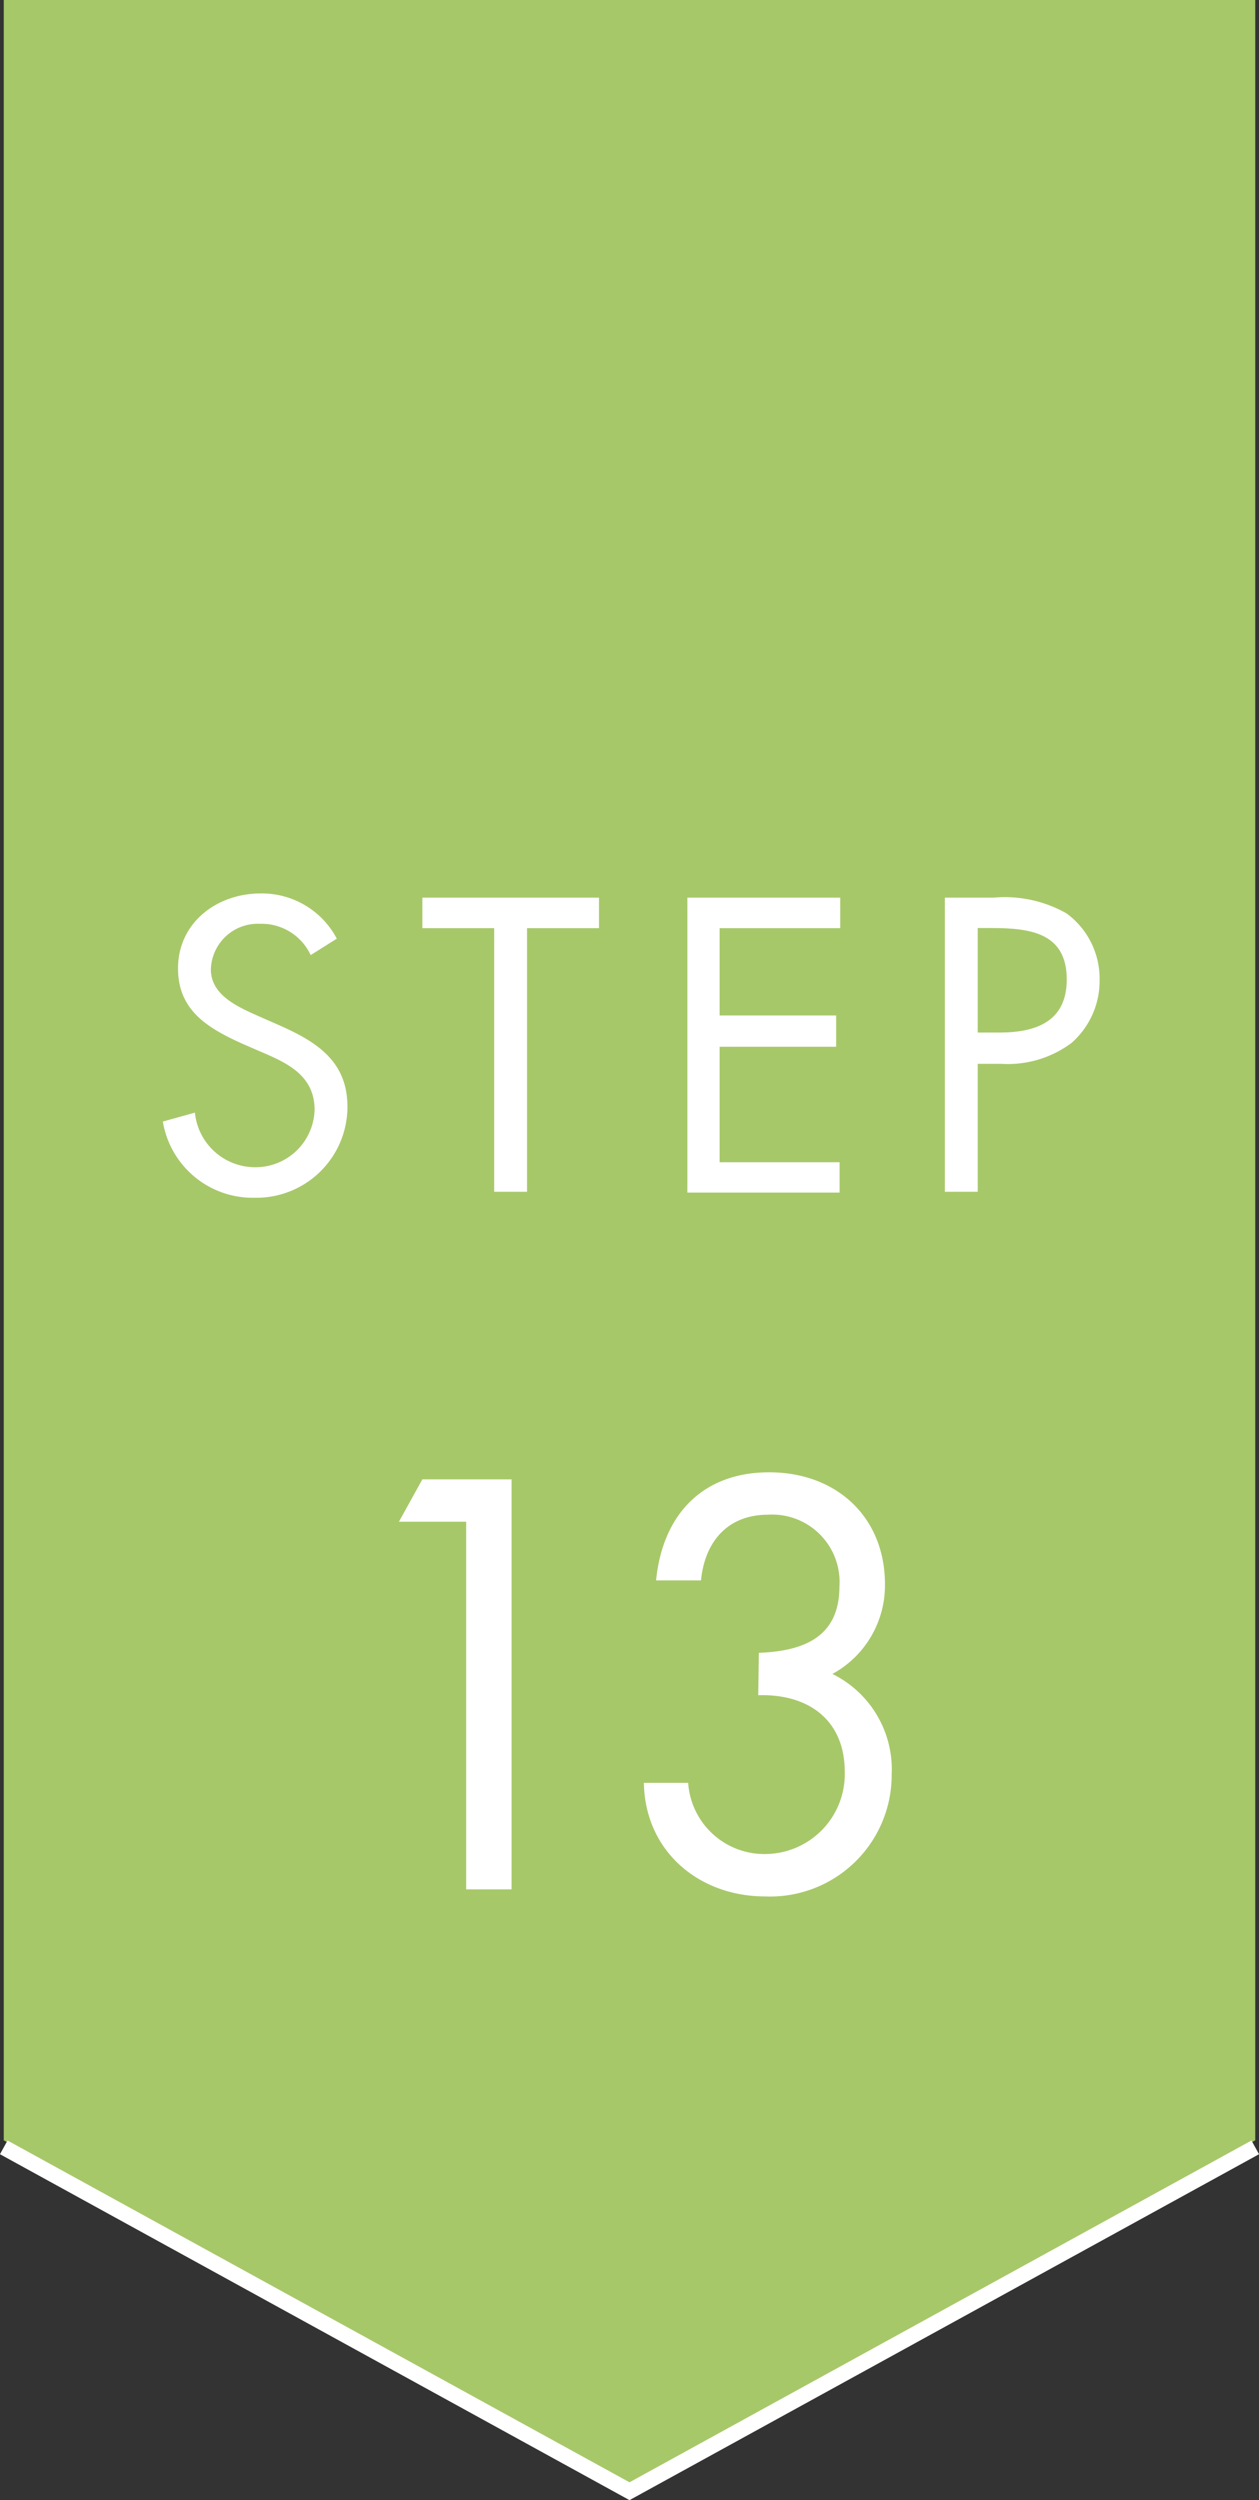 <svg xmlns="http://www.w3.org/2000/svg" width="80.48" height="159.81" viewBox="0 0 80.48 159.81">
  <rect x="0" y="0" width="80.48" height="159.81" fill="#333333" stroke="none"/>
  <g>
    <polygon points="80.24 136.81 40.24 158.72 0.24 136.81 0.24 0 80.24 0 80.24 136.81" style="fill: #a7c869"/>
    <g>
      <path d="M25.5,97.27,27,94.56h5.7v26.21h-2.9V97.27Z" style="fill: #fff"/>
      <path d="M48.51,105.65c2.77-.11,5.15-.94,5.15-4.24a4.31,4.31,0,0,0-4.56-4.59c-2.6,0-4.05,1.74-4.29,4.2H41.94c.41-4.17,2.94-6.91,7.23-6.91s7.4,2.85,7.4,7.16A6.45,6.45,0,0,1,53.21,107,6.8,6.8,0,0,1,57,113.43a7.77,7.77,0,0,1-8.09,7.79c-4.22,0-7.68-2.88-7.75-7.26h2.83a4.88,4.88,0,0,0,5,4.55A5.11,5.11,0,0,0,54,113.26c0-3.34-2.35-5-5.53-4.9Z" style="fill: #fff"/>
    </g>
    <g>
      <path d="M19.86,61.05a3.46,3.46,0,0,0-3.25-2,3,3,0,0,0-3.13,2.92c0,1.62,1.68,2.37,2.95,2.94l1.25.55c2.45,1.07,4.53,2.29,4.53,5.29a5.82,5.82,0,0,1-5.93,5.81,5.82,5.82,0,0,1-5.87-4.87l2.05-.57a3.87,3.87,0,0,0,3.77,3.49,3.78,3.78,0,0,0,3.88-3.66c0-2.2-1.73-3-3.48-3.74l-1.15-.5c-2.2-1-4.1-2.12-4.1-4.81,0-2.92,2.48-4.79,5.28-4.79A5.41,5.41,0,0,1,21.53,60Z" style="fill: #fff"/>
      <path d="M33.69,76.18h-2.1V59.33H27V57.38H38.29v1.95h-4.6Z" style="fill: #fff"/>
      <path d="M43.94,57.38h9.77v1.95H46v5.58h7.45v2H46v7.38h7.67v1.94H43.94Z" style="fill: #fff"/>
      <path d="M62.5,76.18H60.4V57.38h3.1a8,8,0,0,1,4.67,1,5.17,5.17,0,0,1,2.12,4.29,5.27,5.27,0,0,1-1.8,4A6.81,6.81,0,0,1,64,68H62.5ZM62.5,66h1.4c2.32,0,4.29-.7,4.29-3.39,0-3.07-2.47-3.29-4.92-3.29H62.5Z" style="fill: #fff"/>
    </g>
    <polyline points="80.24 137.26 40.24 159.24 0.24 137.26" style="fill: none;stroke: #fff;stroke-miterlimit: 10"/>
  </g>
</svg>
